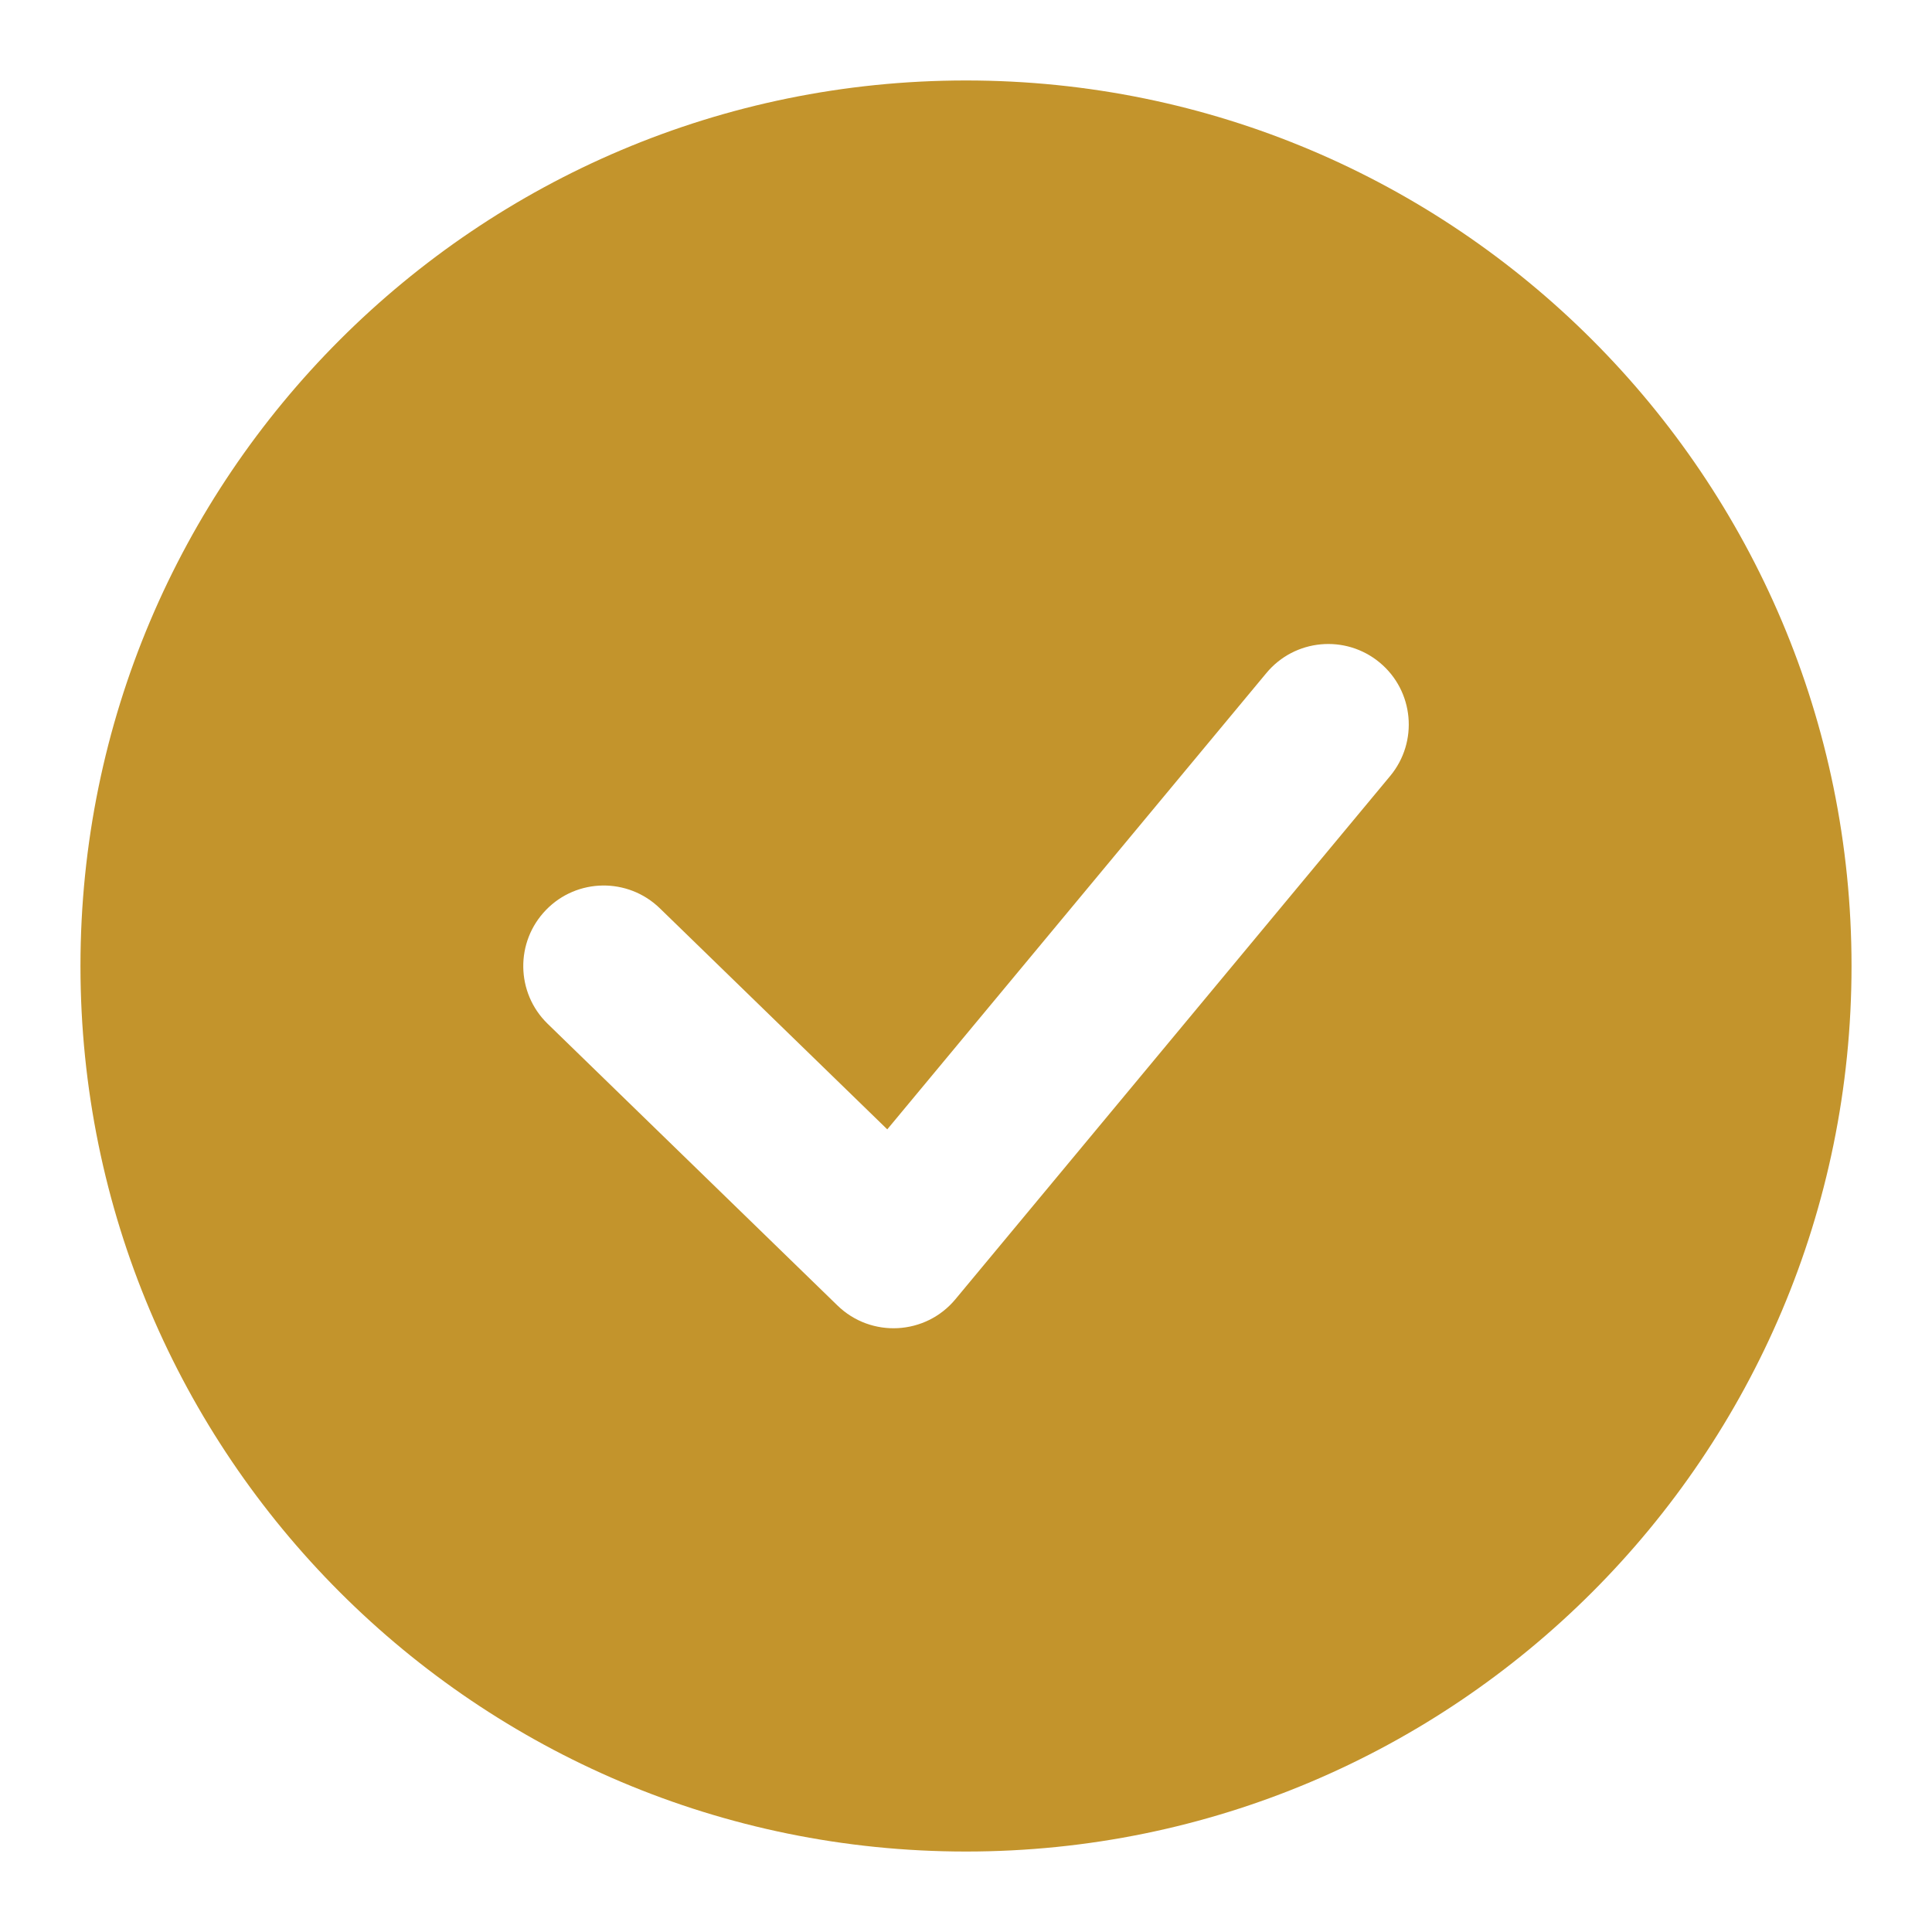 <?xml version="1.0" encoding="UTF-8"?>
<svg width="20px" height="20px" viewBox="0 0 20 20" version="1.1" xmlns="http://www.w3.org/2000/svg" xmlns:xlink="http://www.w3.org/1999/xlink">
    <title>Icon / Check / Single</title>
    <g id="UI-Kit" stroke="none" stroke-width="1" fill="none" fill-rule="evenodd">
        <g id="Desktop-:-Productpagina" transform="translate(-756, -701)" fill="#C3942C">
            <g id="Group-9" transform="translate(735, 631)">
                <g id="Icon-/-Check-/-Single" transform="translate(21, 70)">
                    <path d="M10,0.833 C15.063,0.833 19.167,4.937 19.167,10 C19.167,15.063 15.063,19.167 10,19.167 C4.937,19.167 0.833,15.063 0.833,10 C0.833,4.937 4.937,0.833 10,0.833 Z M13.109,6.968 L9.185,11.691 L6.831,9.403 C6.501,9.082 5.973,9.089 5.653,9.419 C5.332,9.749 5.339,10.277 5.669,10.598 L8.669,13.514 C9.017,13.853 9.581,13.823 9.891,13.449 L14.391,8.033 C14.685,7.679 14.637,7.153 14.283,6.859 C13.929,6.565 13.403,6.613 13.109,6.968 Z" id="Fill"></path>
                </g>
            </g>
        </g>
    </g>
</svg>